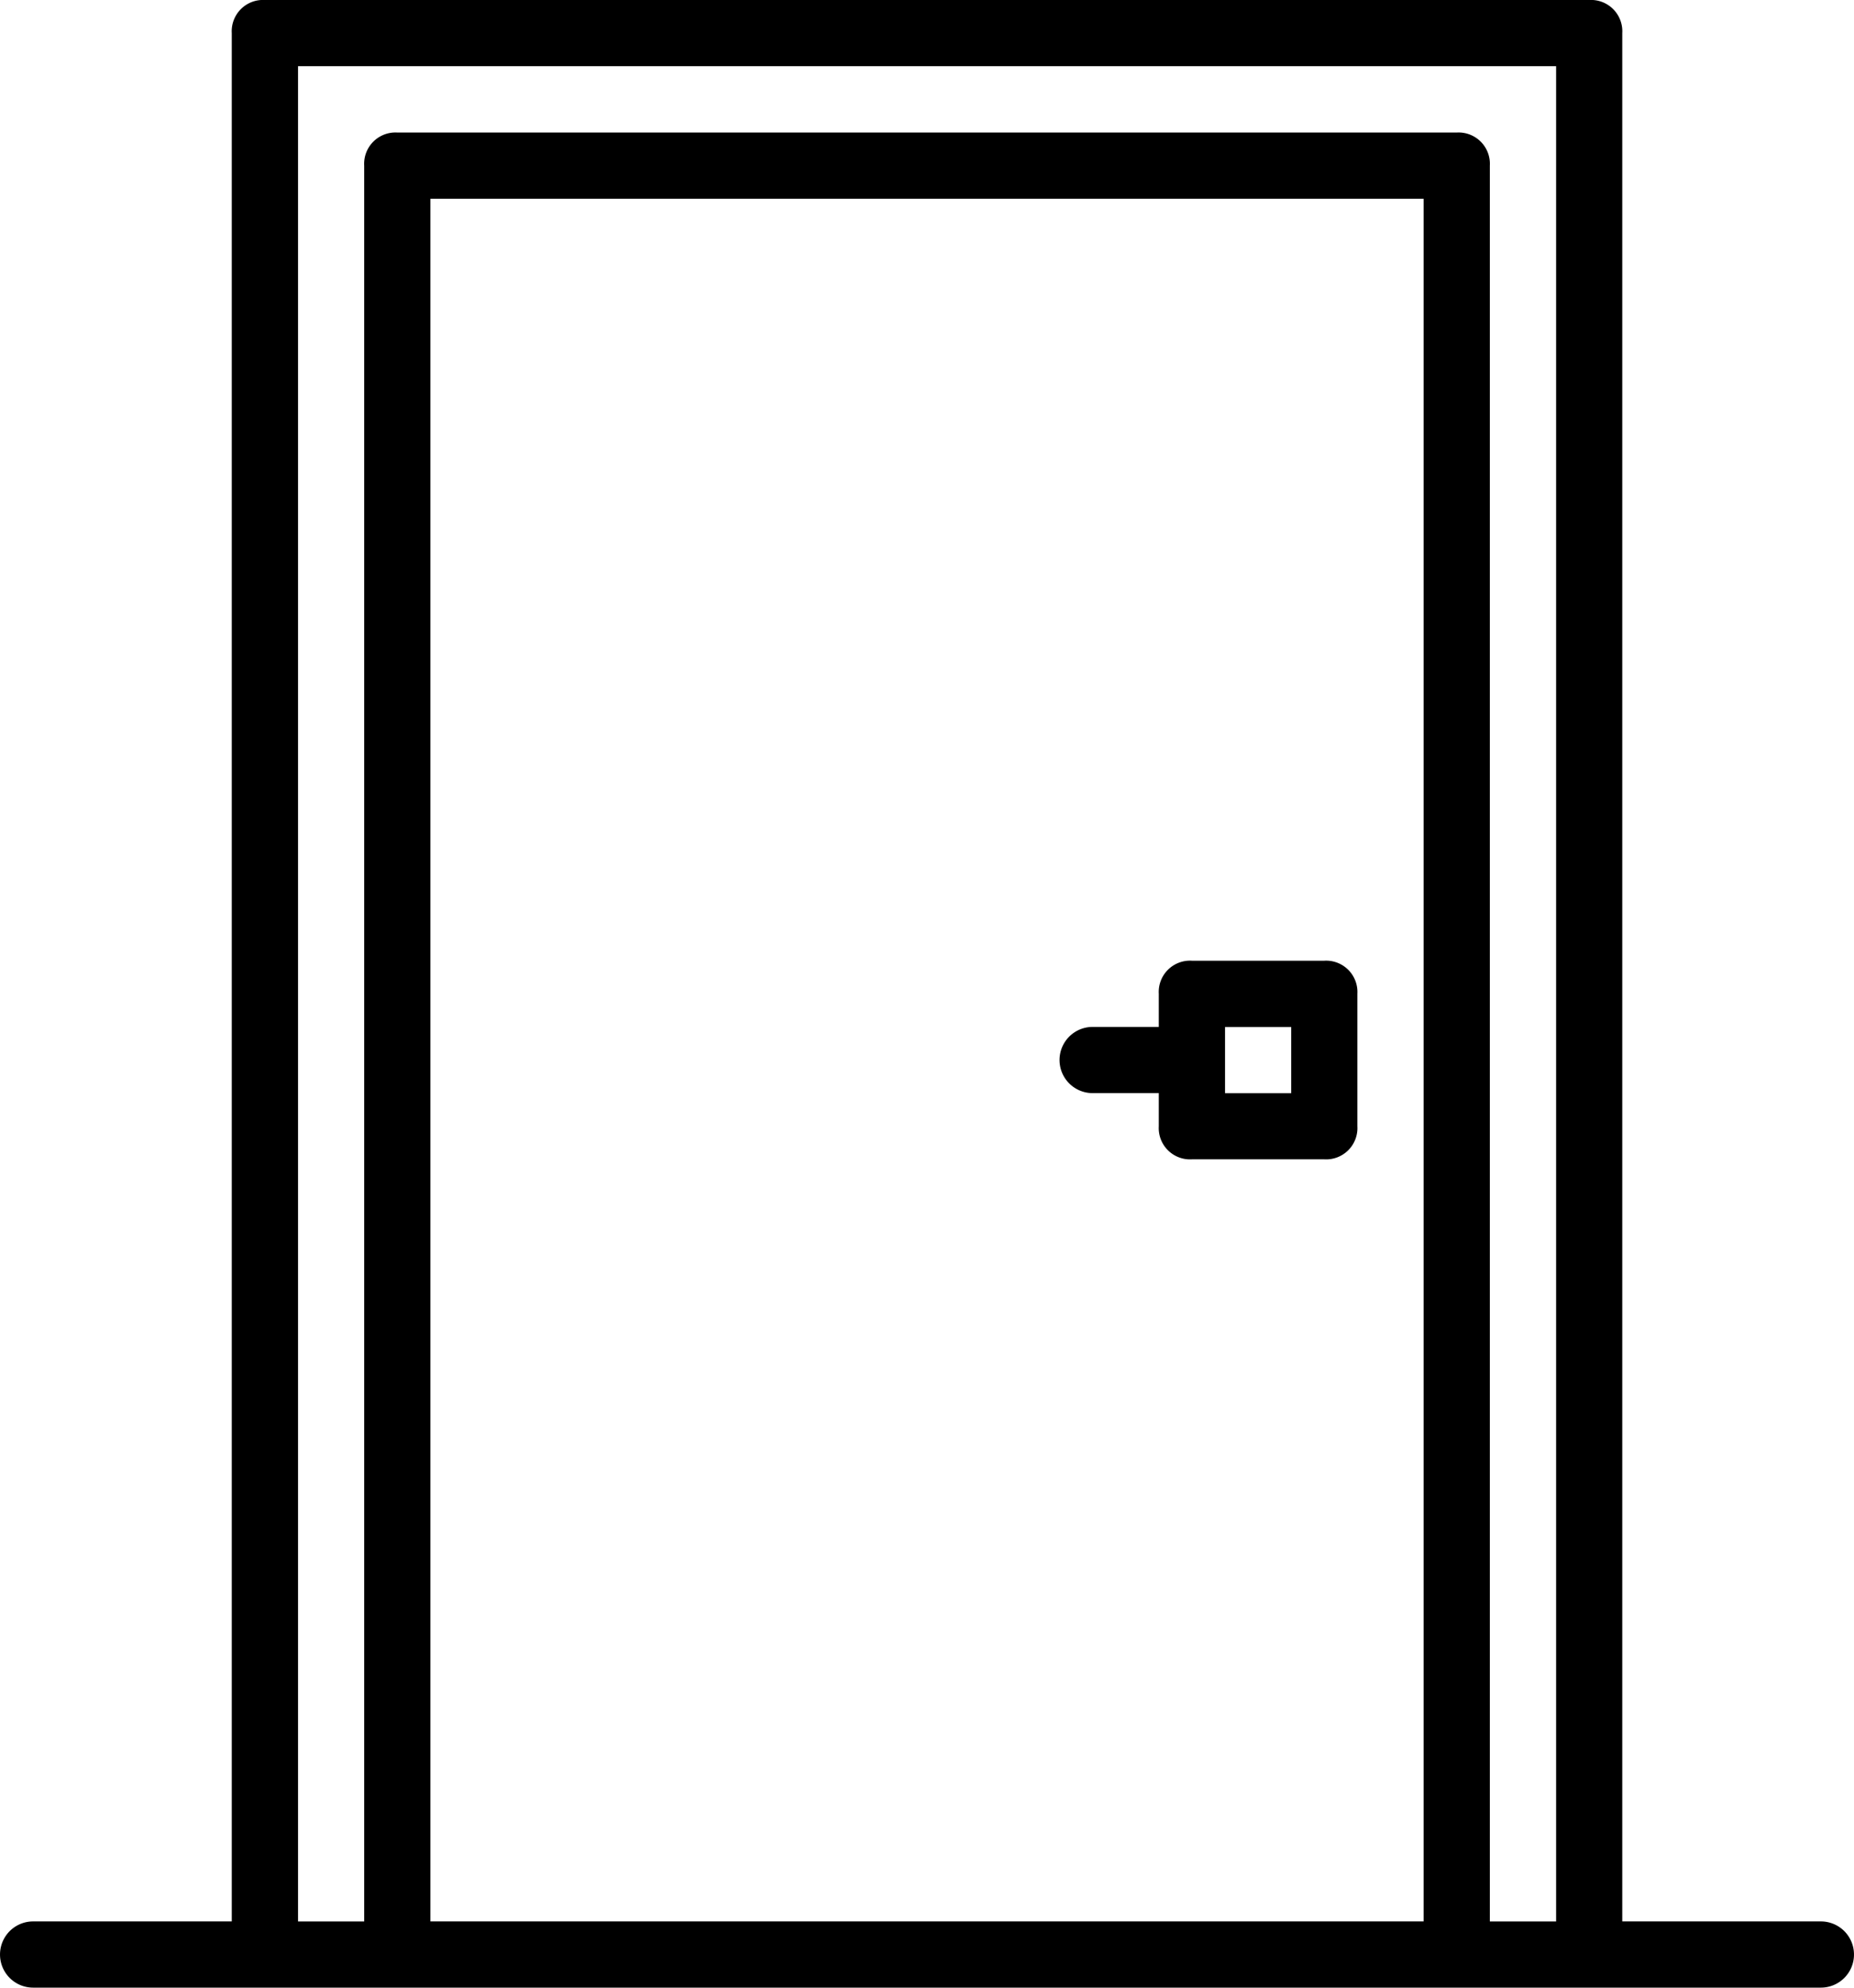 <svg xmlns="http://www.w3.org/2000/svg" width="112.085" height="120.092" viewBox="0 0 112.085 120.092">
  <g id="door_5_" data-name="door (5)" transform="translate(-16.067 1)">
    <g id="Group_503" data-name="Group 503" transform="translate(16.067 -1)">
      <g id="Group_502" data-name="Group 502">
        <path id="Path_209" data-name="Path 209" d="M126.151,115.088H114.142V1a1.891,1.891,0,0,0-2-2H32.079a1.891,1.891,0,0,0-2,2V115.088H18.068a2,2,0,0,0,0,4H126.151a2,2,0,0,0,0-4Zm-84.064,0V11.009h60.046V115.088Zm64.049,0V9.008a1.891,1.891,0,0,0-2-2H40.085a1.891,1.891,0,0,0-2,2V115.089h-4V3h76.058V115.089h-4Z" transform="translate(-16.067 1)"/>
        <path id="Path_210" data-name="Path 210" d="M305.146,246.467H297.14a1.891,1.891,0,0,0-2,2v2h-4a2,2,0,1,0,0,4h4v2a1.891,1.891,0,0,0,2,2h8.006a1.891,1.891,0,0,0,2-2v-8.006A1.891,1.891,0,0,0,305.146,246.467Zm-2,8.006h-4v-4h4Z" transform="translate(-225.085 -188.423)"/>
      </g>
    </g>
  </g>
</svg>
